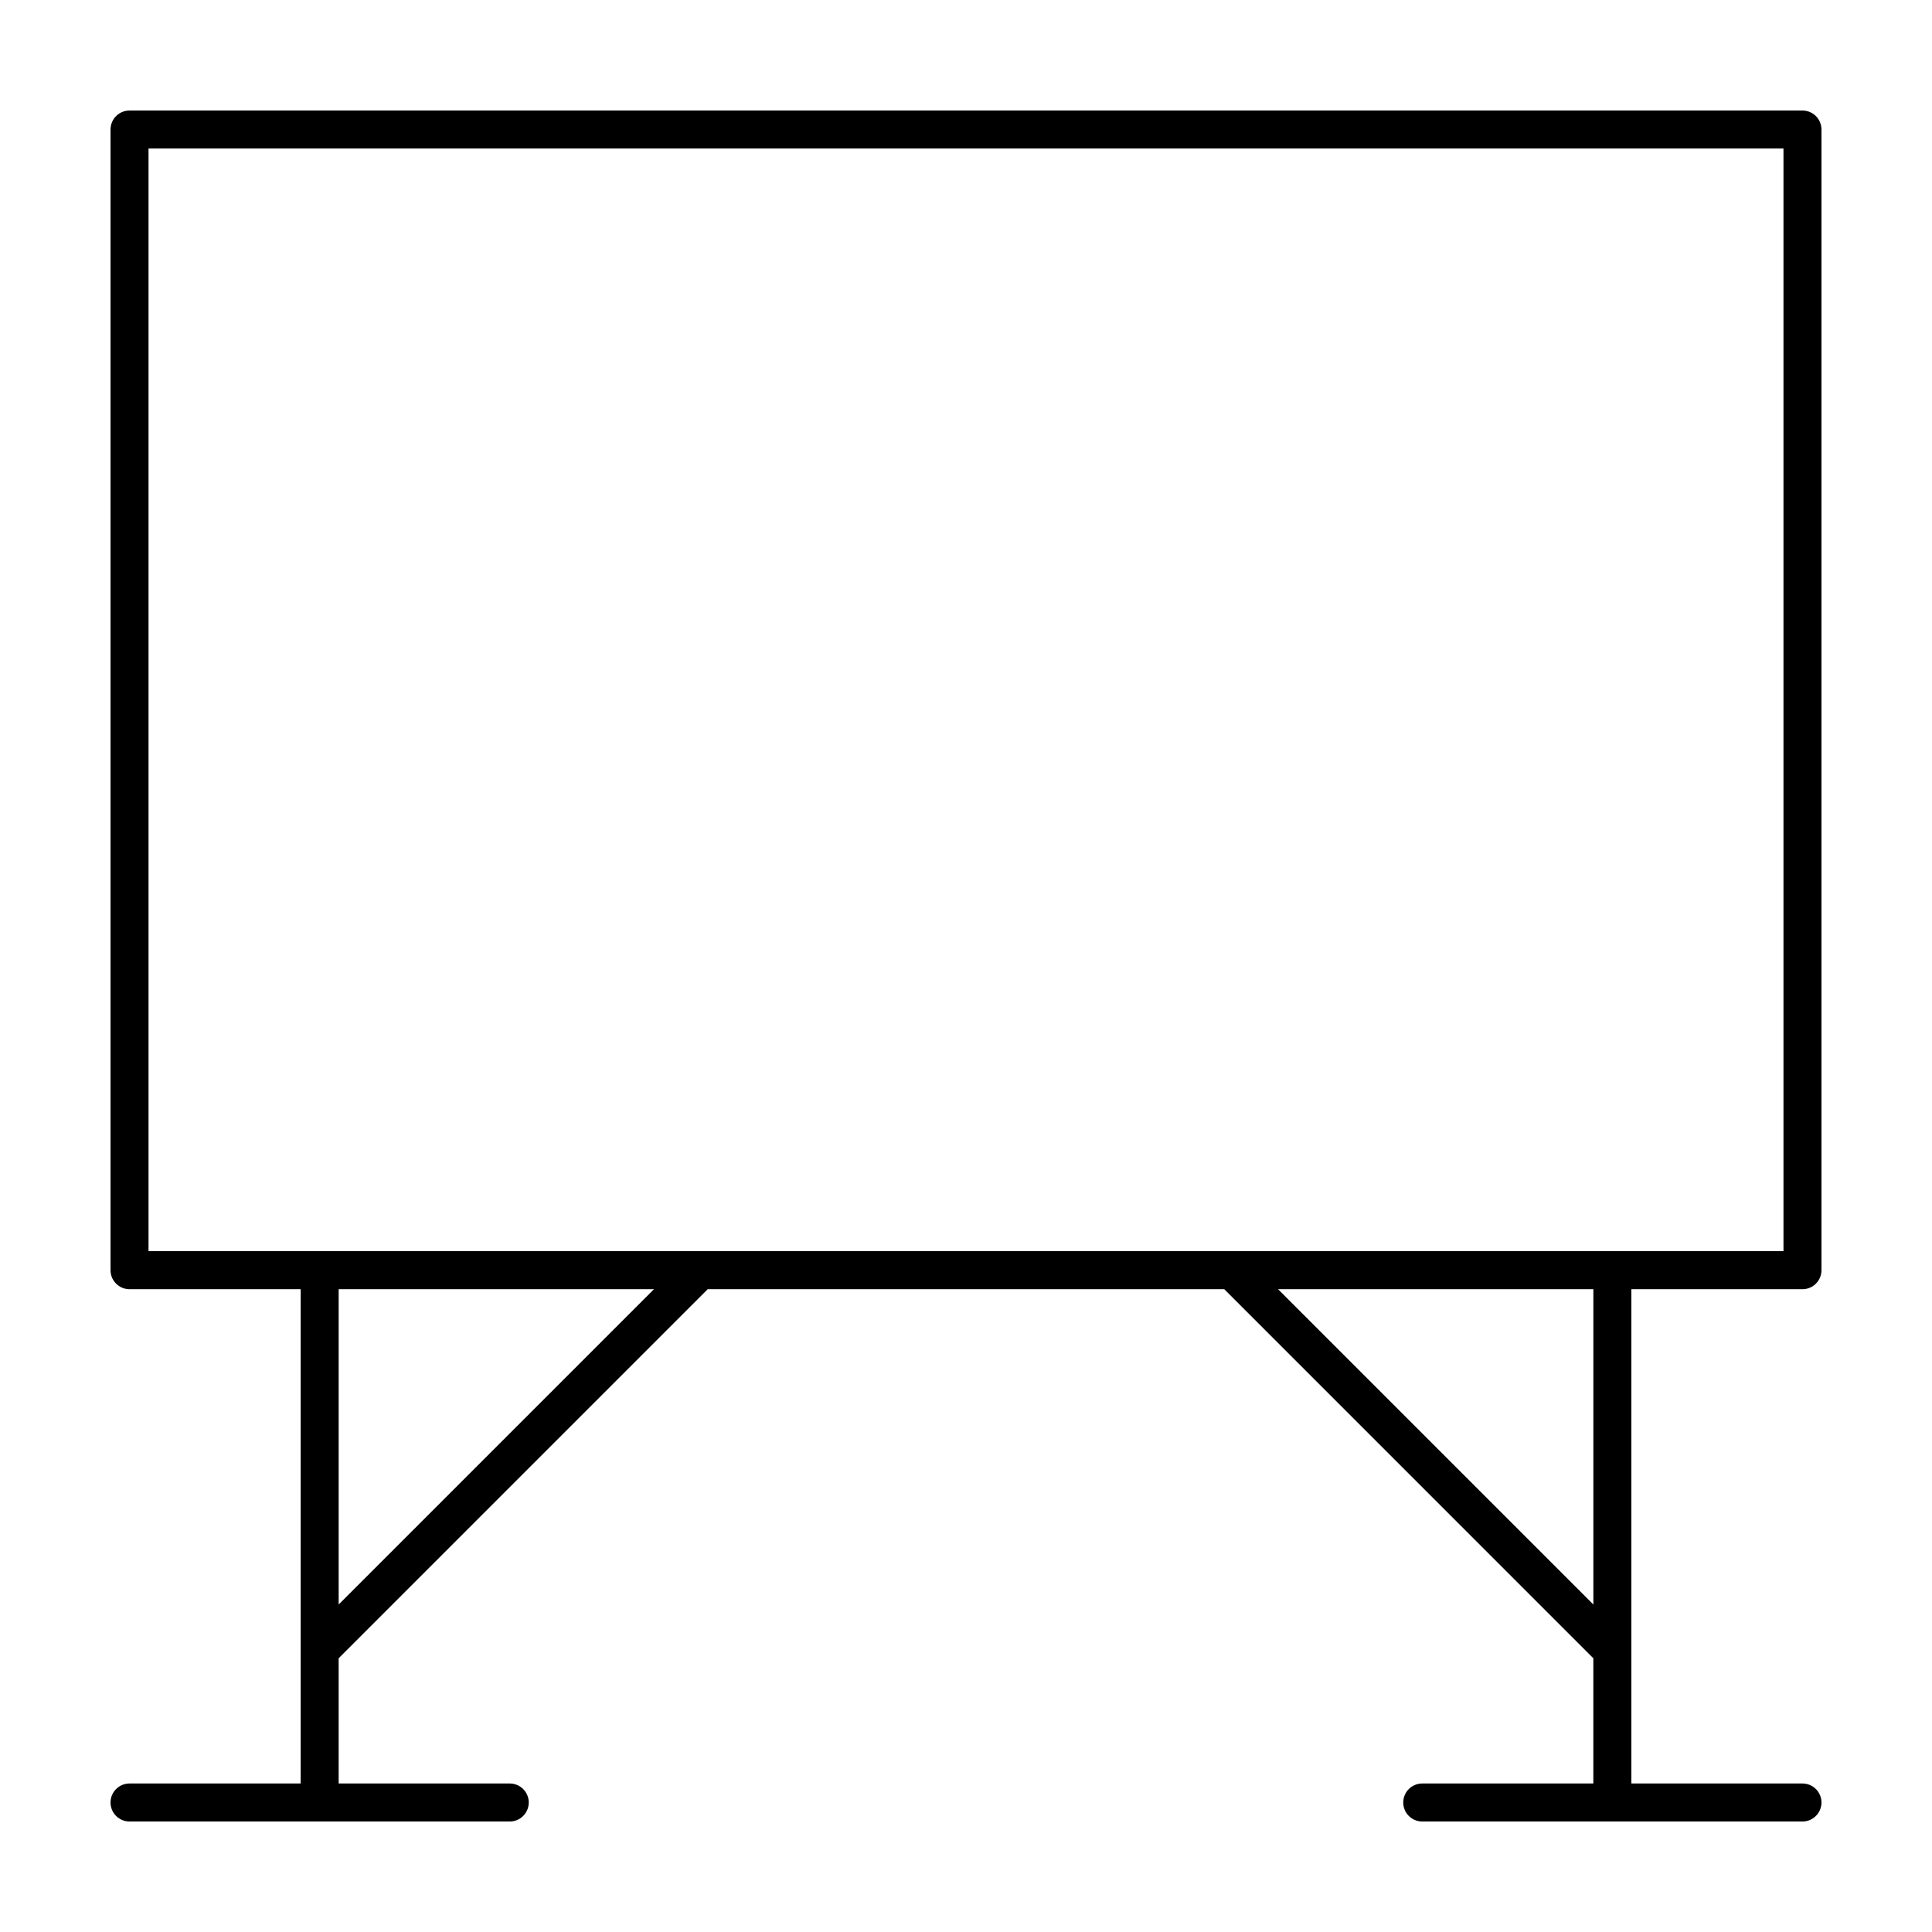 <?xml version="1.0" encoding="UTF-8"?>
<!-- Uploaded to: SVG Repo, www.svgrepo.com, Generator: SVG Repo Mixer Tools -->
<svg fill="#000000" width="800px" height="800px" version="1.1" viewBox="144 144 512 512" xmlns="http://www.w3.org/2000/svg">
 <path d="m621.68 173.29h-443.35c-2.785 0-5.039 2.254-5.039 5.039v302.29c0 1.336 0.531 2.617 1.477 3.562 0.941 0.945 2.223 1.473 3.562 1.473h45.344l-0.004 130.99h-45.34c-2.785 0-5.039 2.254-5.039 5.039 0 2.781 2.254 5.035 5.039 5.035h100.76c2.781 0 5.035-2.254 5.035-5.035 0-2.785-2.254-5.039-5.035-5.039h-45.344v-33.18l97.809-97.812h136.89l97.809 97.812v33.18h-45.34c-2.785 0-5.039 2.254-5.039 5.039 0 2.781 2.254 5.035 5.039 5.035h100.76c2.781 0 5.035-2.254 5.035-5.035 0-2.785-2.254-5.039-5.035-5.039h-45.344v-130.99h45.344c1.336 0 2.617-0.527 3.562-1.473 0.945-0.945 1.473-2.227 1.473-3.562v-302.29c0-1.34-0.527-2.621-1.473-3.562-0.945-0.945-2.227-1.477-3.562-1.477zm-304.37 312.36-83.562 83.562v-83.562zm165.39 0h83.559v83.562zm133.94-10.074h-433.28v-292.21h433.28z"/>
</svg>